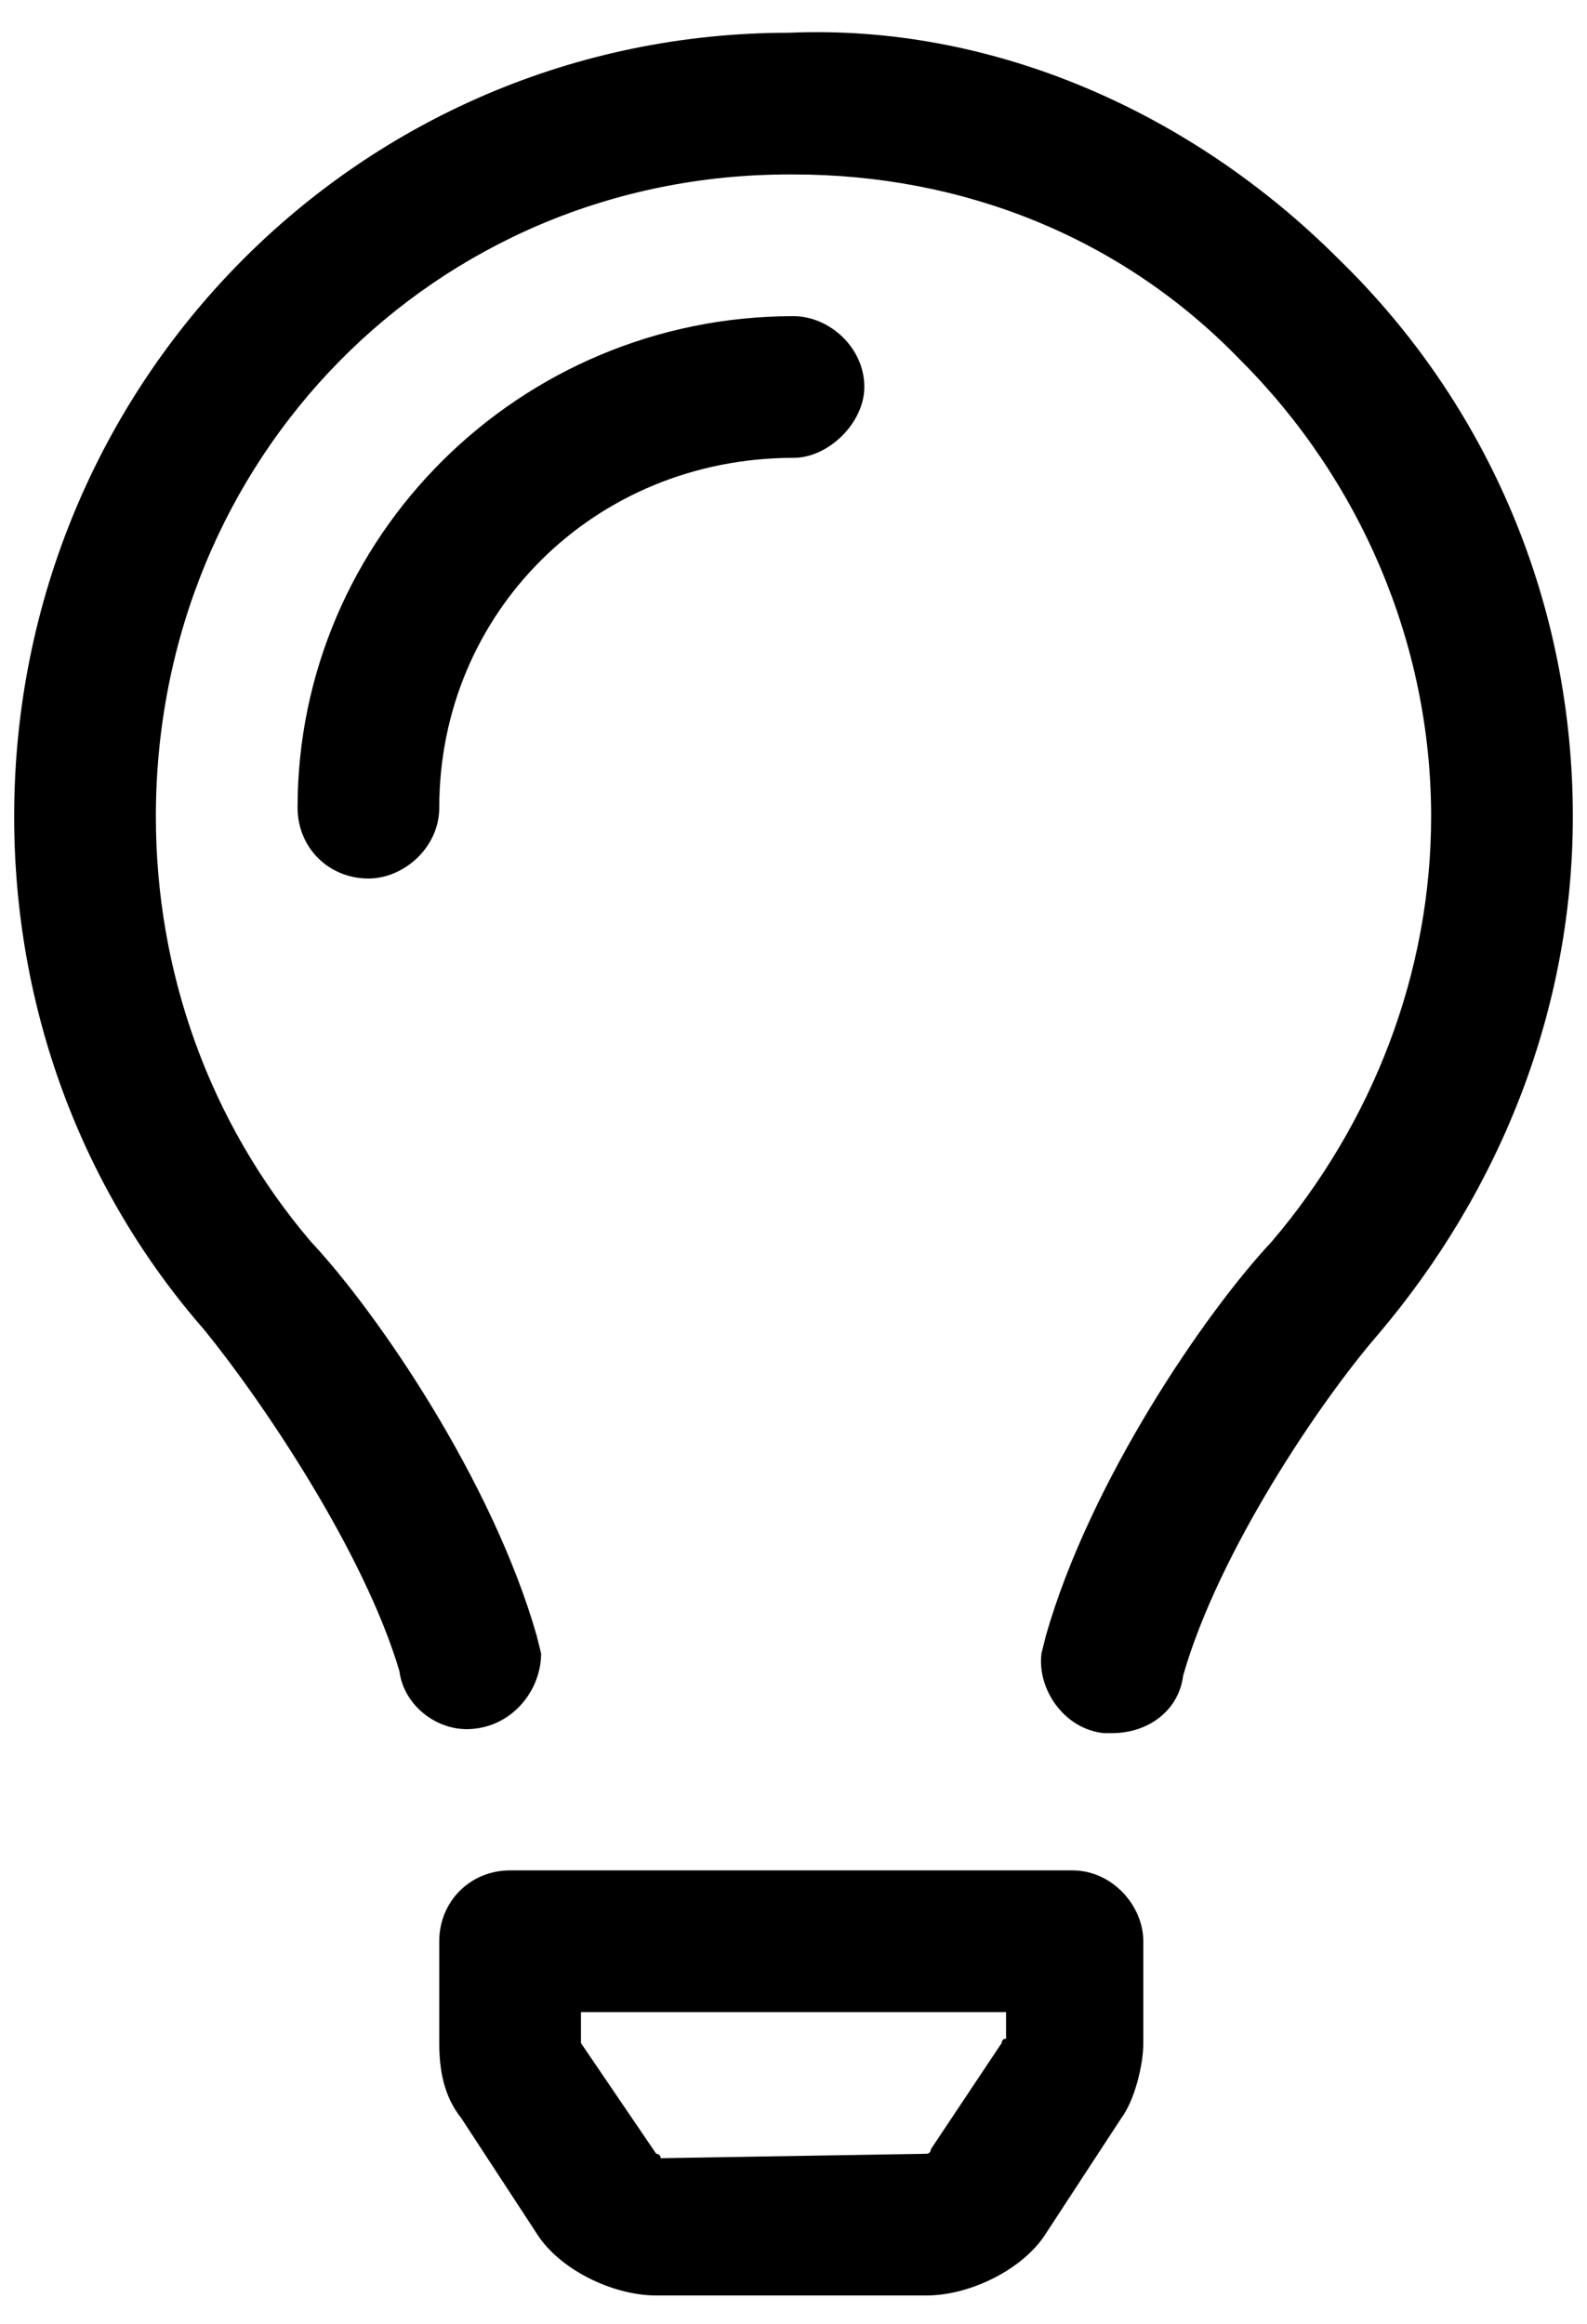 <svg width="28" height="41" viewBox="0 0 28 41" xmlns="http://www.w3.org/2000/svg"><path d="M18.922 33C19.625 33 20.172 33.625 20.172 34.25V36.047C20.172 36.438 20.016 37.062 19.781 37.375L18.453 39.406C18.062 40.031 17.125 40.5 16.344 40.5H11.578C10.797 40.5 9.859 40.031 9.469 39.406L8.141 37.375C7.828 36.984 7.75 36.516 7.75 36.047V34.25C7.75 33.547 8.297 33 9 33H18.922ZM17.672 36.047C17.672 36.047 17.672 35.969 17.75 35.969V35.5H10.25V36.047L11.578 38C11.578 38 11.656 38 11.656 38.078L16.344 38C16.344 38 16.422 38 16.422 37.922L17.672 36.047ZM23.609 4.562C26.266 7.141 27.75 10.656 27.75 14.406C27.75 17.766 26.5 20.969 24.312 23.547C23.297 24.719 21.5 27.375 20.875 29.562C20.797 30.188 20.25 30.578 19.625 30.578C19.625 30.578 19.547 30.578 19.469 30.578C18.766 30.5 18.297 29.797 18.375 29.172L18.453 28.859C19.234 26.125 21.266 23.156 22.438 21.906C24.234 19.797 25.25 17.141 25.25 14.406C25.25 11.359 24 8.469 21.891 6.359C19.781 4.172 16.969 3.078 14 3.078H13.922C7.672 3.078 2.75 8.078 2.75 14.406C2.75 17.141 3.688 19.797 5.484 21.906C6.656 23.156 8.688 26.125 9.469 28.859L9.547 29.172C9.547 29.797 9.078 30.422 8.375 30.5C7.75 30.578 7.125 30.109 7.047 29.484C6.422 27.375 4.625 24.719 3.609 23.469C1.422 20.969 0.25 17.766 0.25 14.406C0.25 6.75 6.344 0.578 13.922 0.578C17.516 0.422 21.031 1.984 23.609 4.562ZM15.25 6.828C15.25 7.453 14.625 8.078 14 8.078C10.484 8.078 7.75 10.812 7.75 14.25C7.75 14.953 7.125 15.5 6.5 15.5C5.797 15.5 5.25 14.953 5.25 14.25C5.25 9.484 9.156 5.578 14 5.578C14.625 5.578 15.25 6.125 15.25 6.828Z"/></svg>